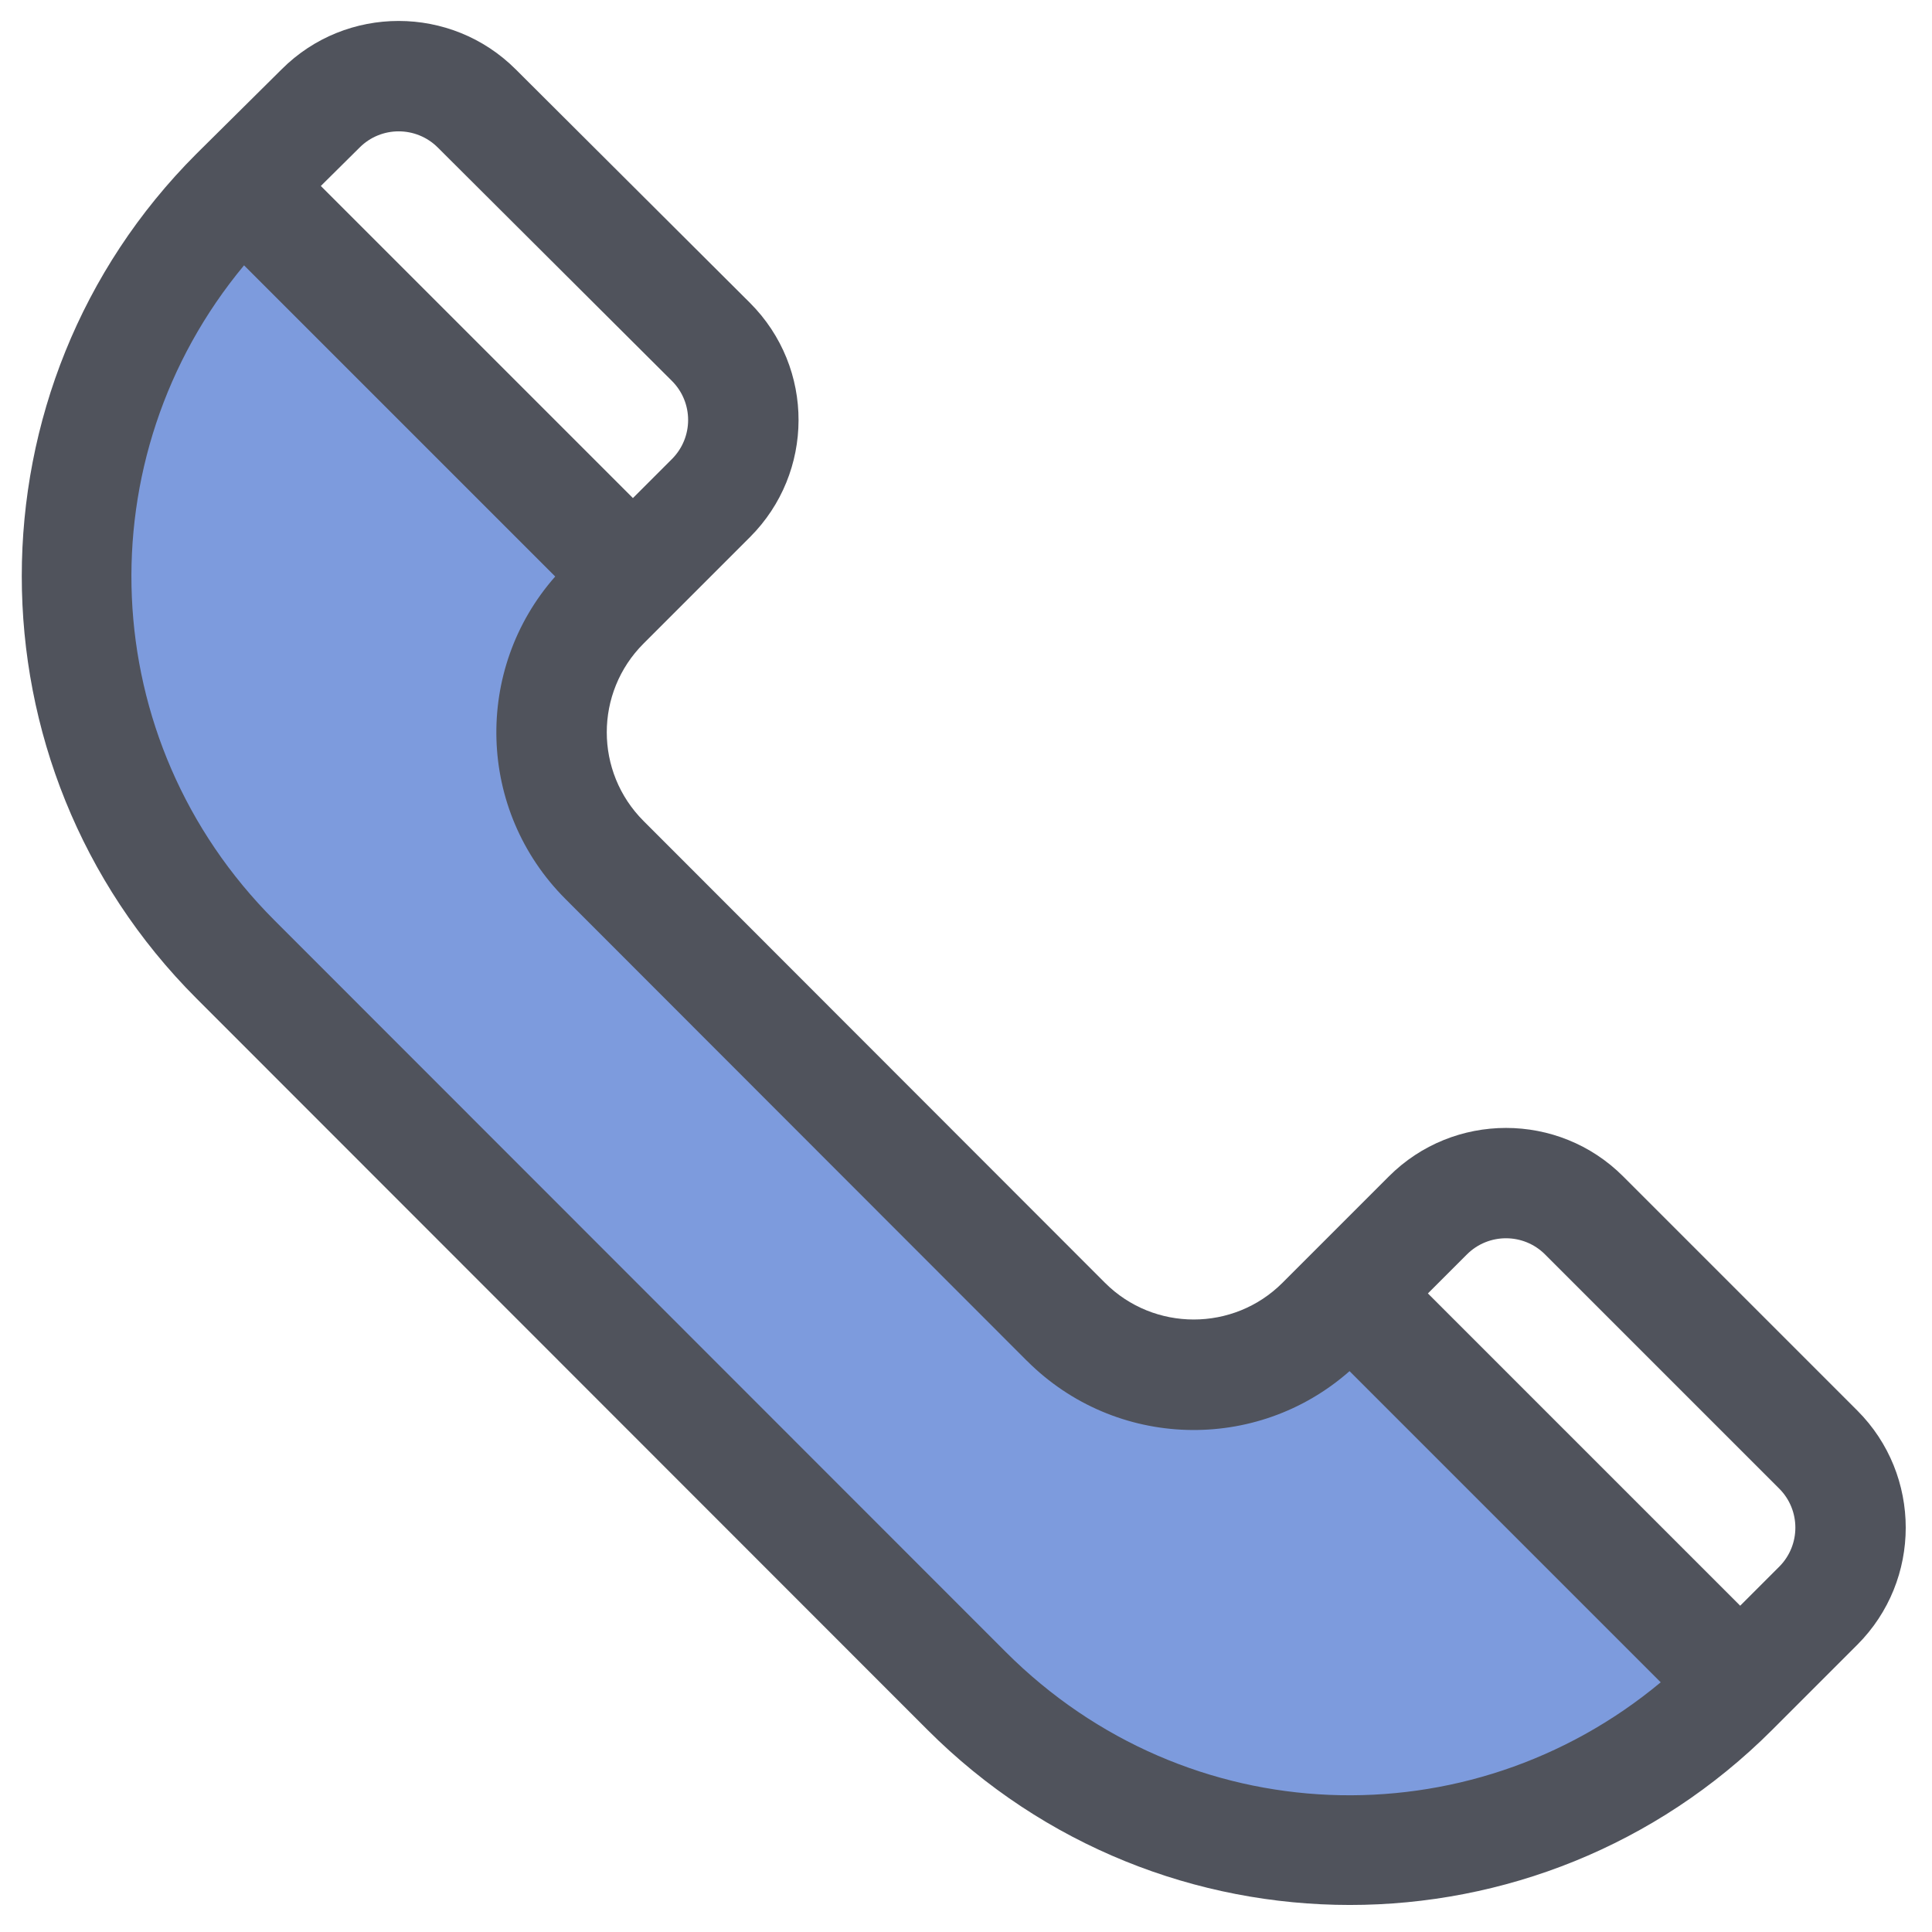<?xml version="1.0" encoding="UTF-8"?> <!-- Generator: Adobe Illustrator 24.3.0, SVG Export Plug-In . SVG Version: 6.00 Build 0) --> <svg xmlns="http://www.w3.org/2000/svg" xmlns:xlink="http://www.w3.org/1999/xlink" id="Слой_1" x="0px" y="0px" viewBox="0 0 500 500" style="enable-background:new 0 0 500 500;" xml:space="preserve"> <style type="text/css"> .st0{fill:#7D9BDD;} .st1{fill:#50535C;} </style> <g> <polygon class="st0" points="59.61,49.47 161.54,139.86 138.46,199.48 290.39,355.26 346.17,341.8 446.17,437.96 367.32,482.19 263.47,457.19 38.45,226.41 13.45,130.25 "></polygon> <path class="st1" d="M480.67,365.05l-60.61-60.61c-16.71-16.71-43.9-16.71-60.61,0l-27.55,27.55 c-12.66,12.66-33.26,12.66-45.92,0.01L166.55,212.47c-12.69-12.69-12.69-33.23,0-45.92c4.44-4.44,17.18-17.18,27.55-27.55 c16.64-16.64,16.87-43.74-0.02-60.63l-60.6-60.41c-16.71-16.71-43.9-16.71-60.57-0.04C60.45,30.28,56.43,34.27,50.83,39.81 c-60.26,60.26-60.26,158.31,0,218.57l189.22,189.32c60.4,60.4,158.17,60.41,218.58,0l22.04-22.04 C497.38,408.95,497.38,381.76,480.67,365.05z M399.85,324.64l60.61,60.61c5.57,5.57,5.57,14.63,0,20.21l-10.1,10.1l-80.82-80.82 l10.1-10.1C385.22,319.07,394.28,319.07,399.85,324.64z M113.3,38.18l60.6,60.41c5.58,5.58,5.58,14.62,0,20.21l-10.1,10.1 L83.03,48.13l10.05-9.96C98.65,32.6,107.71,32.6,113.3,38.18z M260.26,427.5L71.04,238.19c-46.62-46.62-49.19-119.83-7.88-169.52 l80.53,80.53c-21.16,23.99-20.28,60.54,2.66,83.47l119.42,119.52c0,0,0,0,0.01,0c22.91,22.91,59.46,23.85,83.48,2.66l80.53,80.53 C380.25,476.62,307.2,474.45,260.26,427.5z"></path> </g> </svg> 